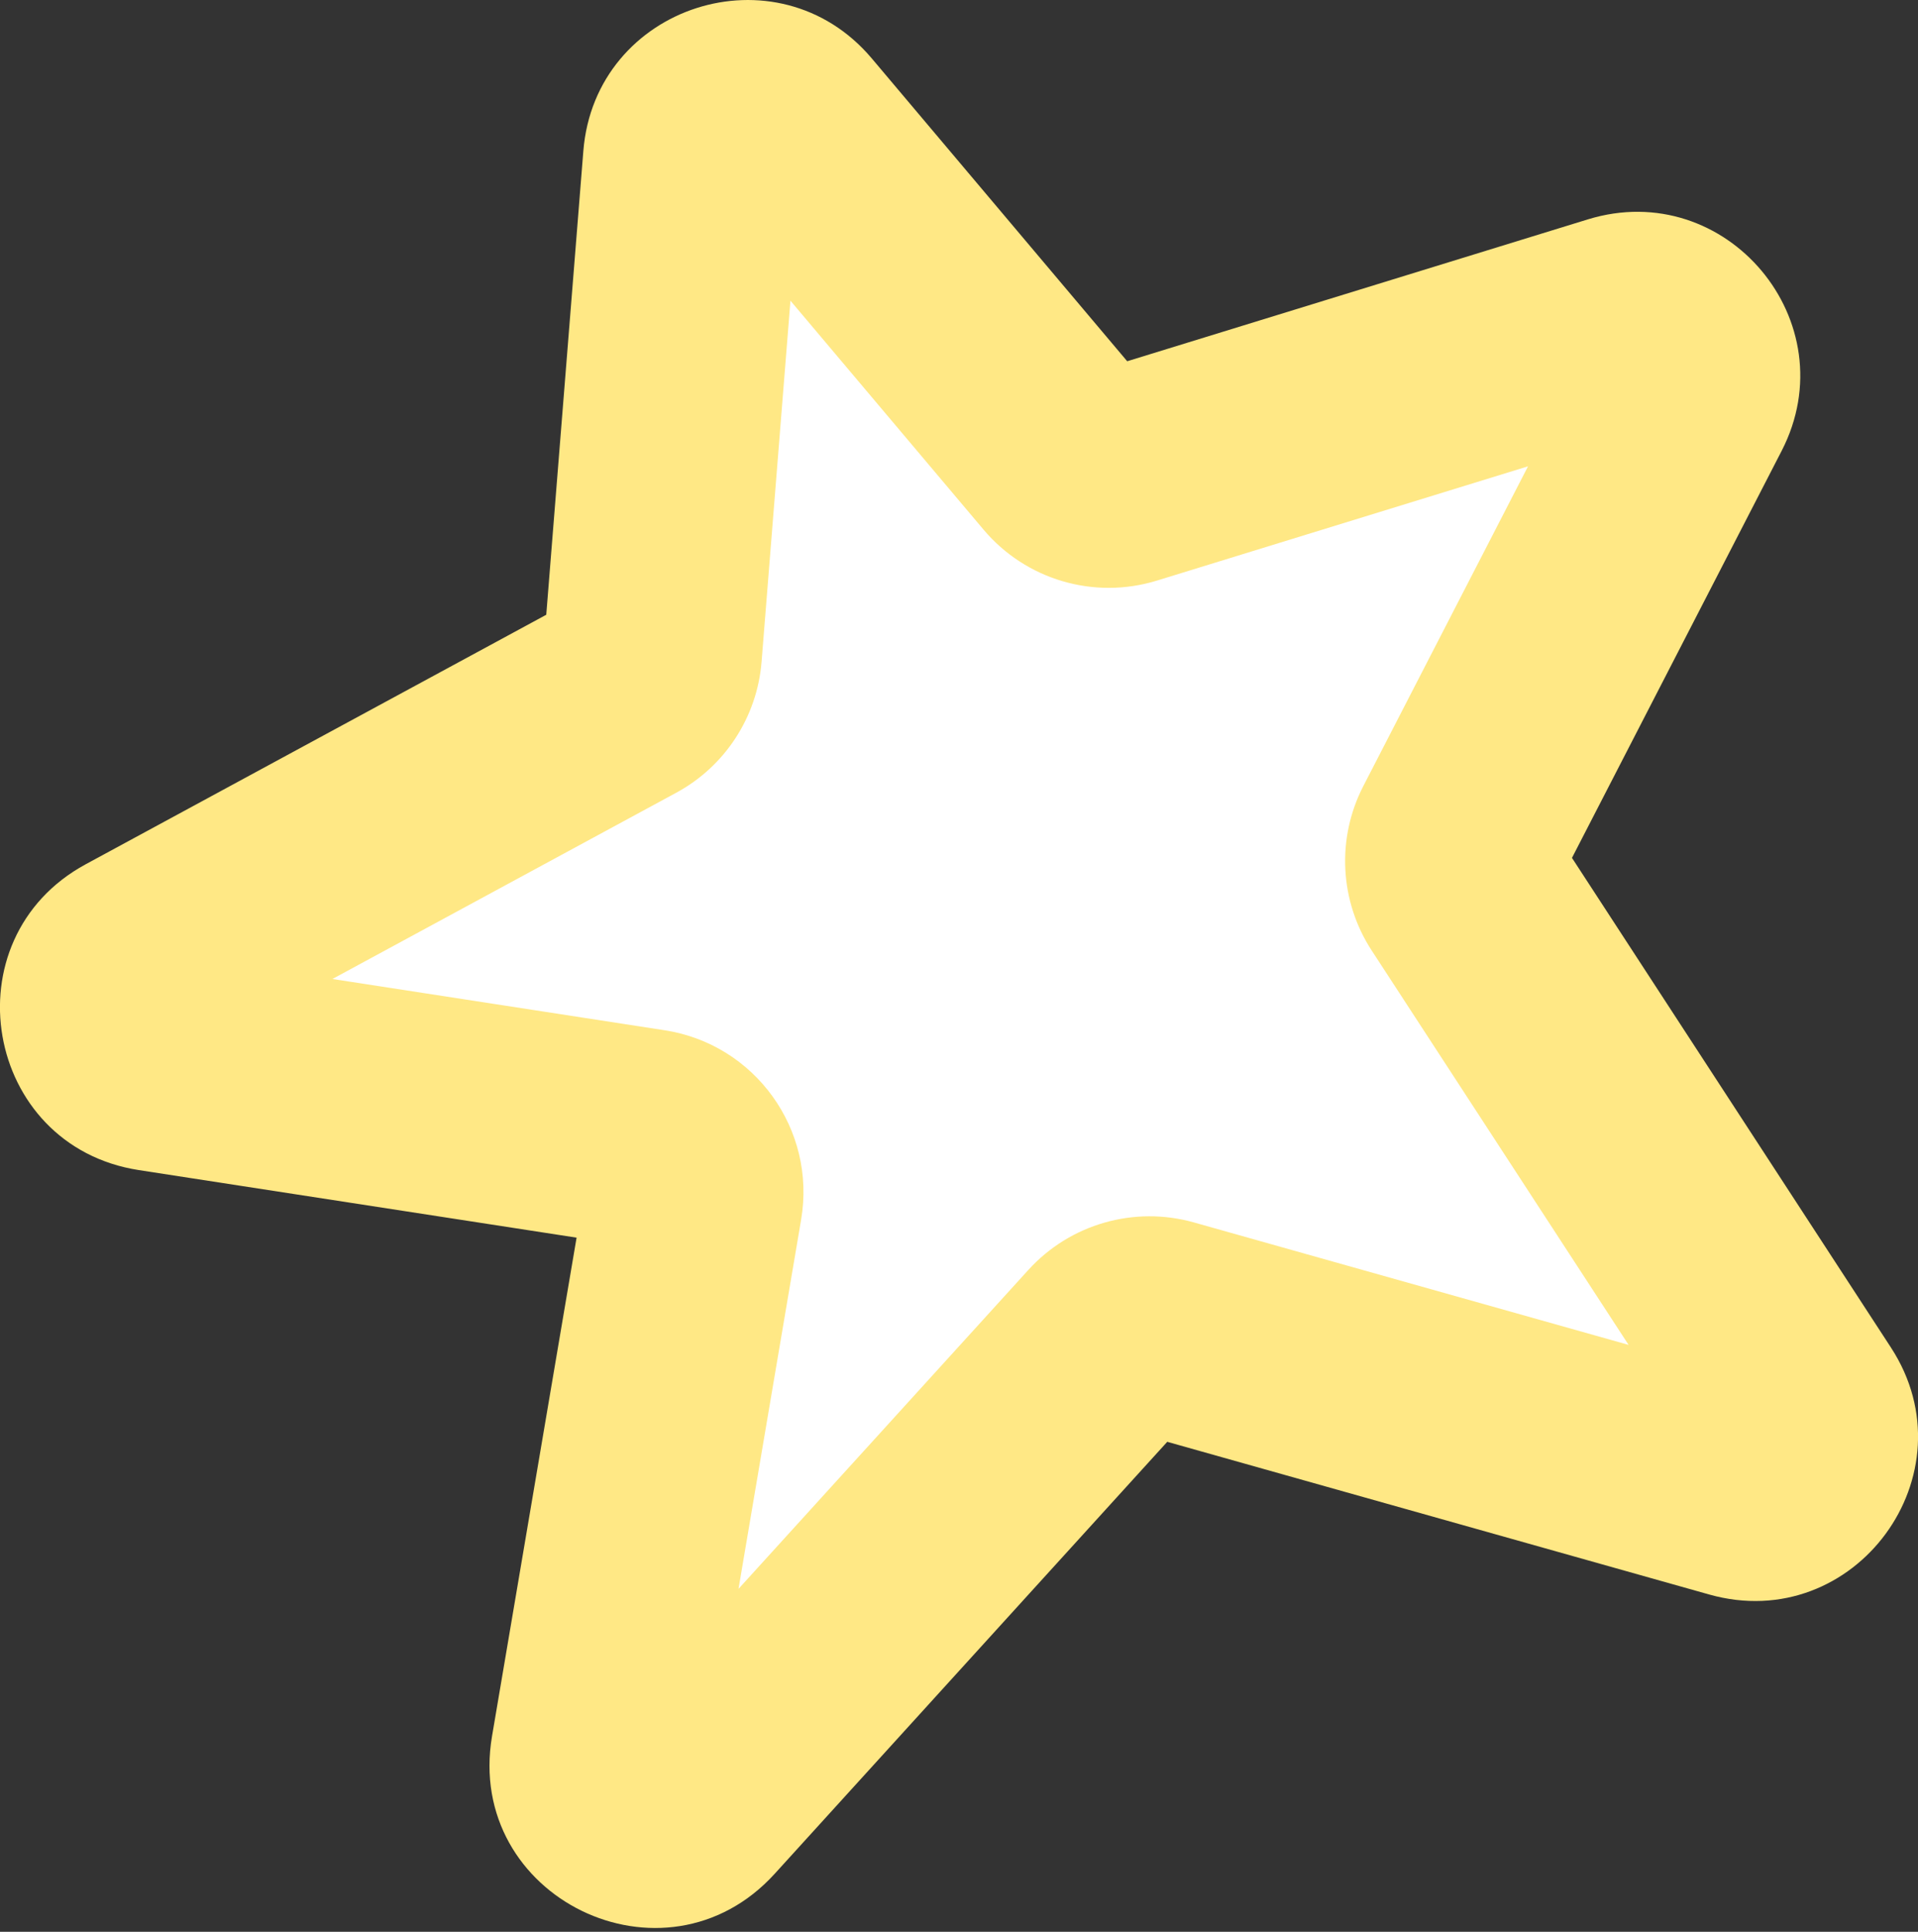 <?xml version="1.0" encoding="UTF-8"?> <svg xmlns="http://www.w3.org/2000/svg" width="141" height="142" viewBox="0 0 141 142" fill="none"><rect x="0" y="0" width="141" height="142" fill="#333333" stroke="none"/> <path d="M82.724 32.501L119.122 21.292C122.519 20.246 125.499 23.806 123.871 26.966L107.398 58.941C106.734 60.229 106.817 61.775 107.613 62.986L133.56 102.416C135.627 105.558 132.625 109.563 129.03 108.459L85.676 95.152C84.19 94.696 82.574 95.139 81.528 96.29L51.046 129.83C48.349 132.796 43.448 130.412 44.119 126.459L51.016 85.796C51.391 83.588 49.885 81.5 47.671 81.159L11.466 75.571C7.667 74.985 6.787 69.907 10.167 68.076L45.931 48.704C47.125 48.057 47.911 46.849 48.02 45.495L50.919 9.232C51.205 5.658 55.676 4.224 57.988 6.964L78.475 31.253C79.513 32.483 81.185 32.974 82.724 32.501Z" fill="white"></path> <path fill-rule="evenodd" clip-rule="evenodd" d="M112.332 34.277L85.052 42.677C80.436 44.099 75.419 42.625 72.305 38.933L58.109 22.103L55.987 48.64C55.662 52.703 53.303 56.326 49.72 58.267L24.437 71.962L48.861 75.731C55.502 76.756 60.019 83.019 58.895 89.644L54.291 116.793L75.598 93.349C78.667 89.972 83.381 88.62 87.773 89.858L119.725 98.859L100.838 69.868C98.476 66.243 98.241 61.628 100.223 57.782L112.332 34.277ZM116.726 16.127C126.917 12.989 135.856 23.669 130.973 33.147L115.562 63.06L139.007 99.047C145.076 108.362 136.355 120.223 125.654 117.208L85.809 105.983L56.952 137.734C48.862 146.634 34.16 139.48 36.171 127.622L42.387 90.976L10.208 86.01C-1.191 84.251 -3.832 69.017 6.31 63.524L40.158 45.189L42.884 11.098C43.742 0.377 57.155 -3.926 64.089 4.295L82.865 26.554L116.726 16.127Z" fill="#FFE885"></path> </svg> 